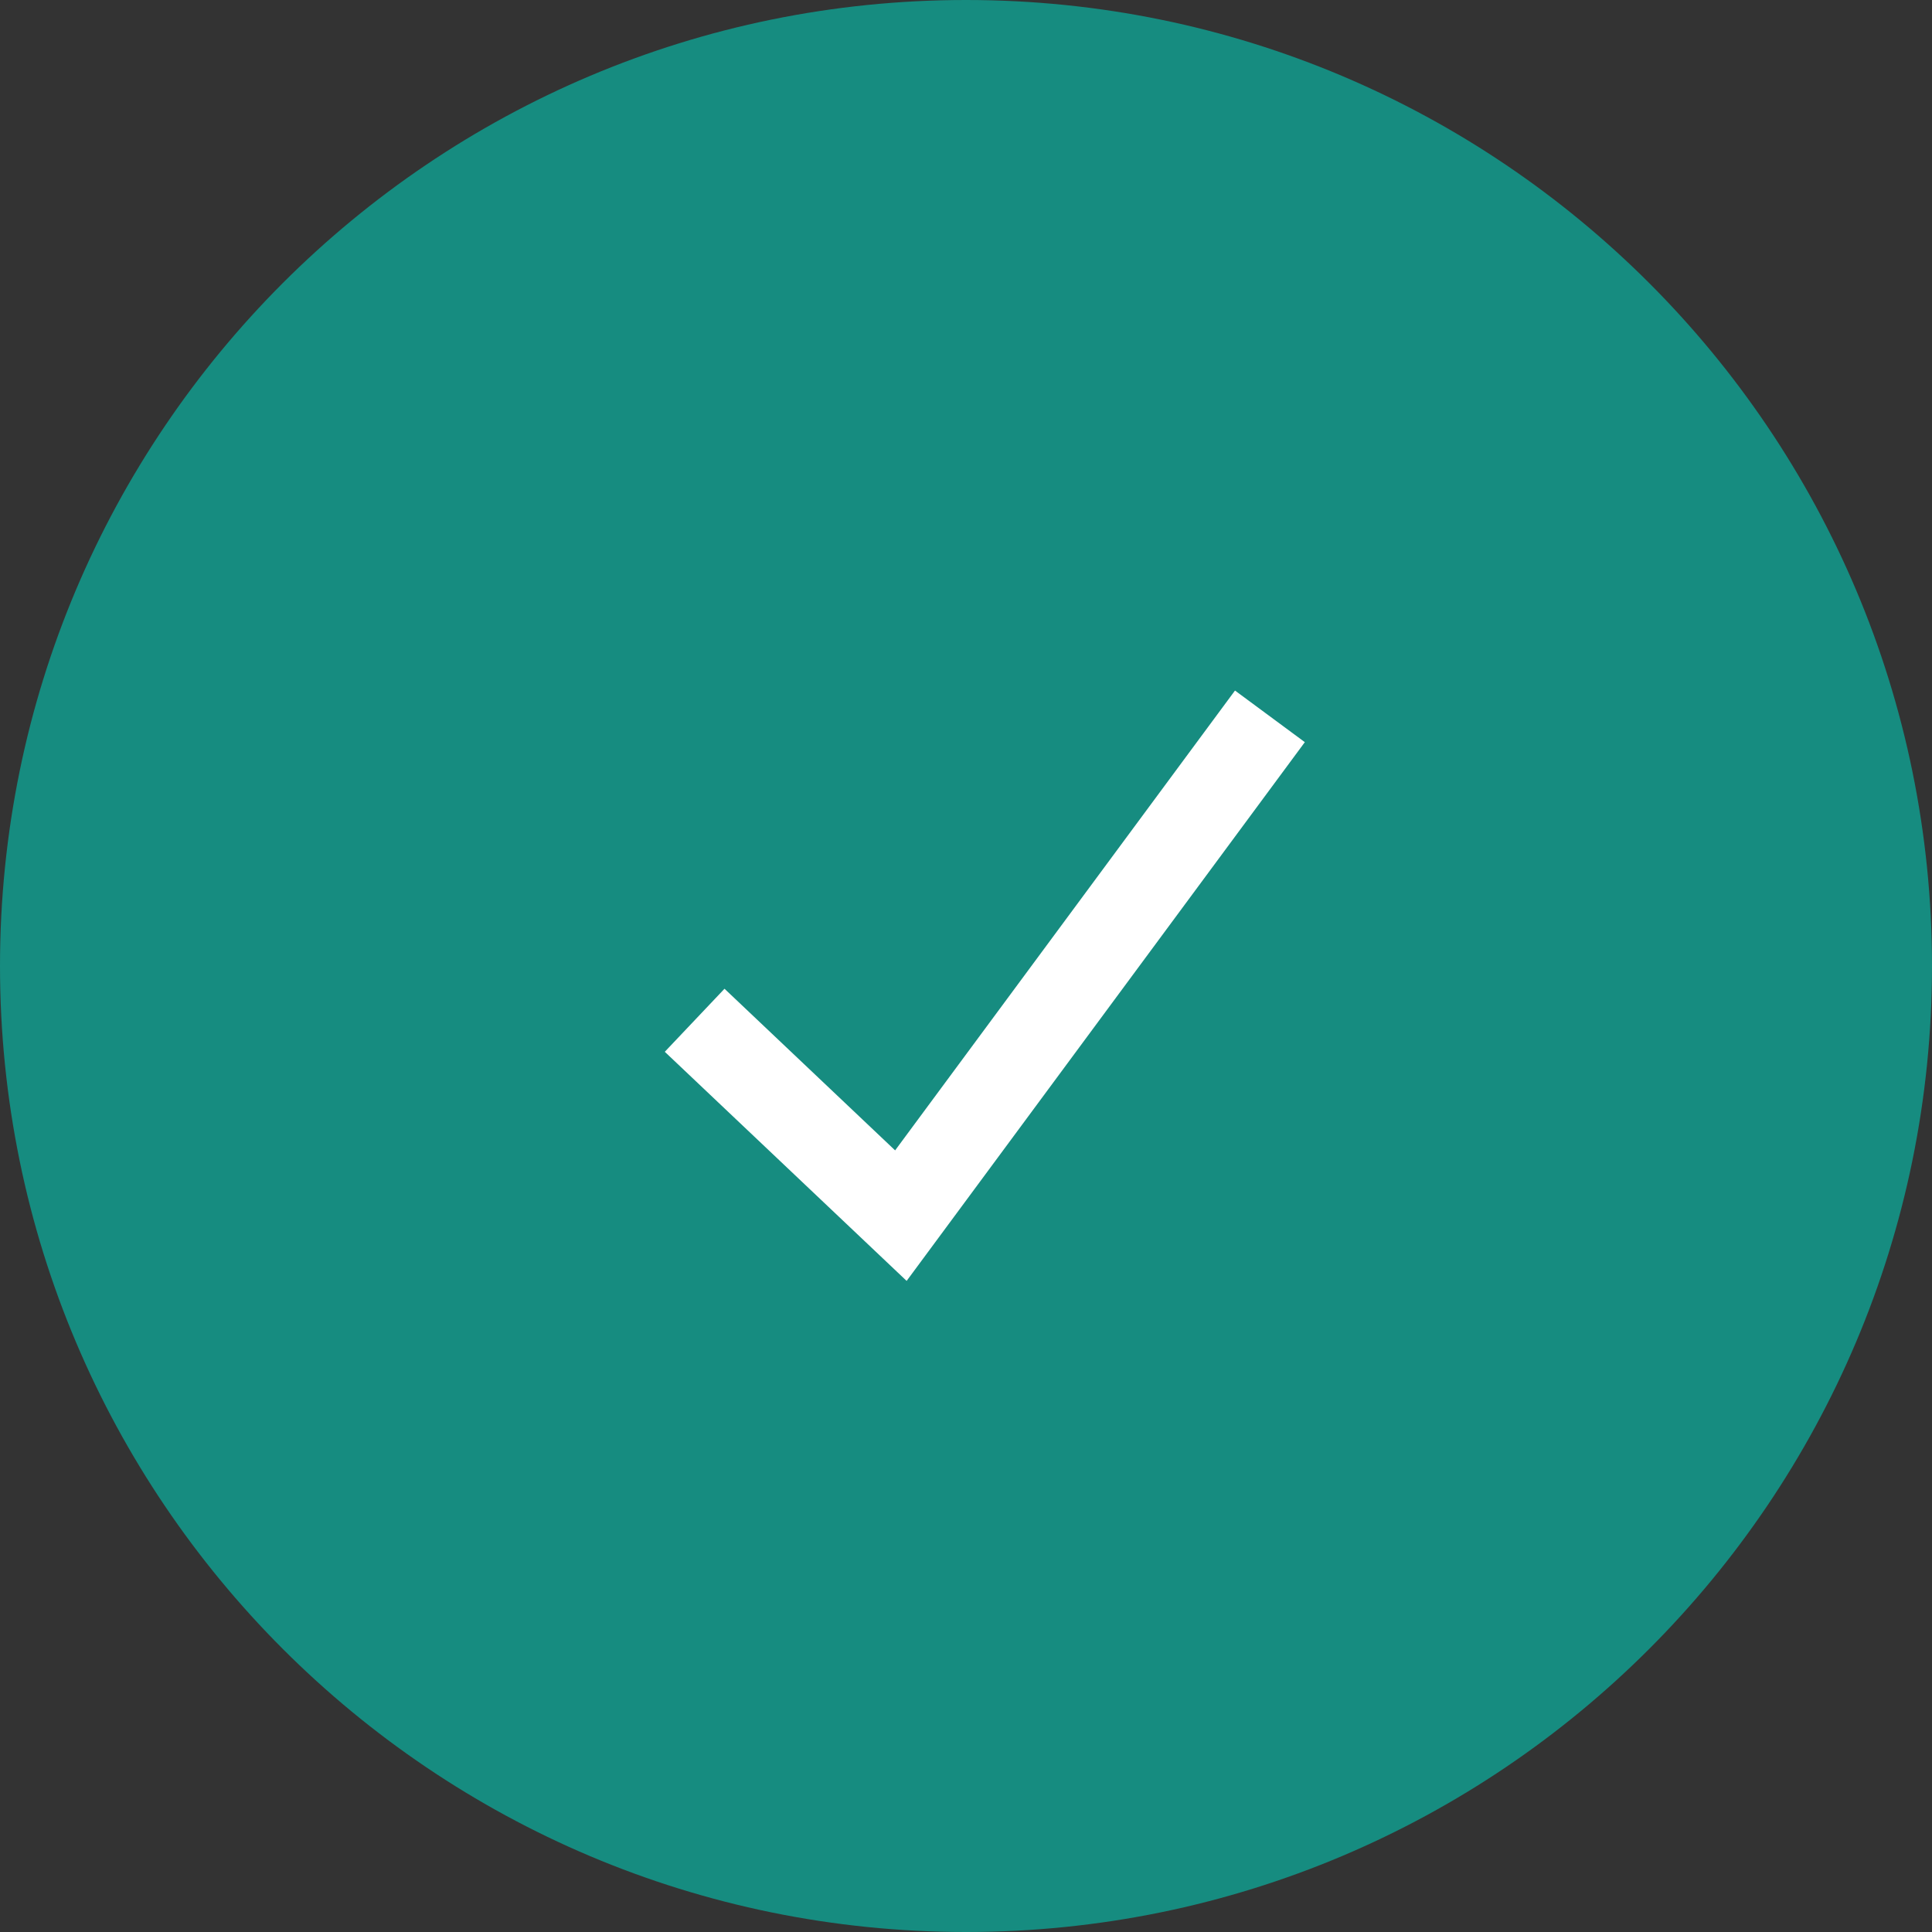 <?xml version="1.0" encoding="UTF-8"?> <svg xmlns="http://www.w3.org/2000/svg" width="89" height="89" viewBox="0 0 89 89" fill="none"><rect x="0" y="0" width="89" height="89" fill="#333333" stroke="none"/><g clip-path="url(#clip0_7_11)"><path d="M44.5 89C69.077 89 89 69.077 89 44.5C89 19.923 69.077 0 44.5 0C19.923 0 0 19.923 0 44.5C0 69.077 19.923 89 44.5 89Z" fill="#168C80"></path><path d="M32 47L41.5 56L58.5 33" stroke="white" stroke-width="4"></path></g><defs><clipPath id="clip0_7_11"><rect width="89" height="89" fill="white"></rect></clipPath></defs></svg> 